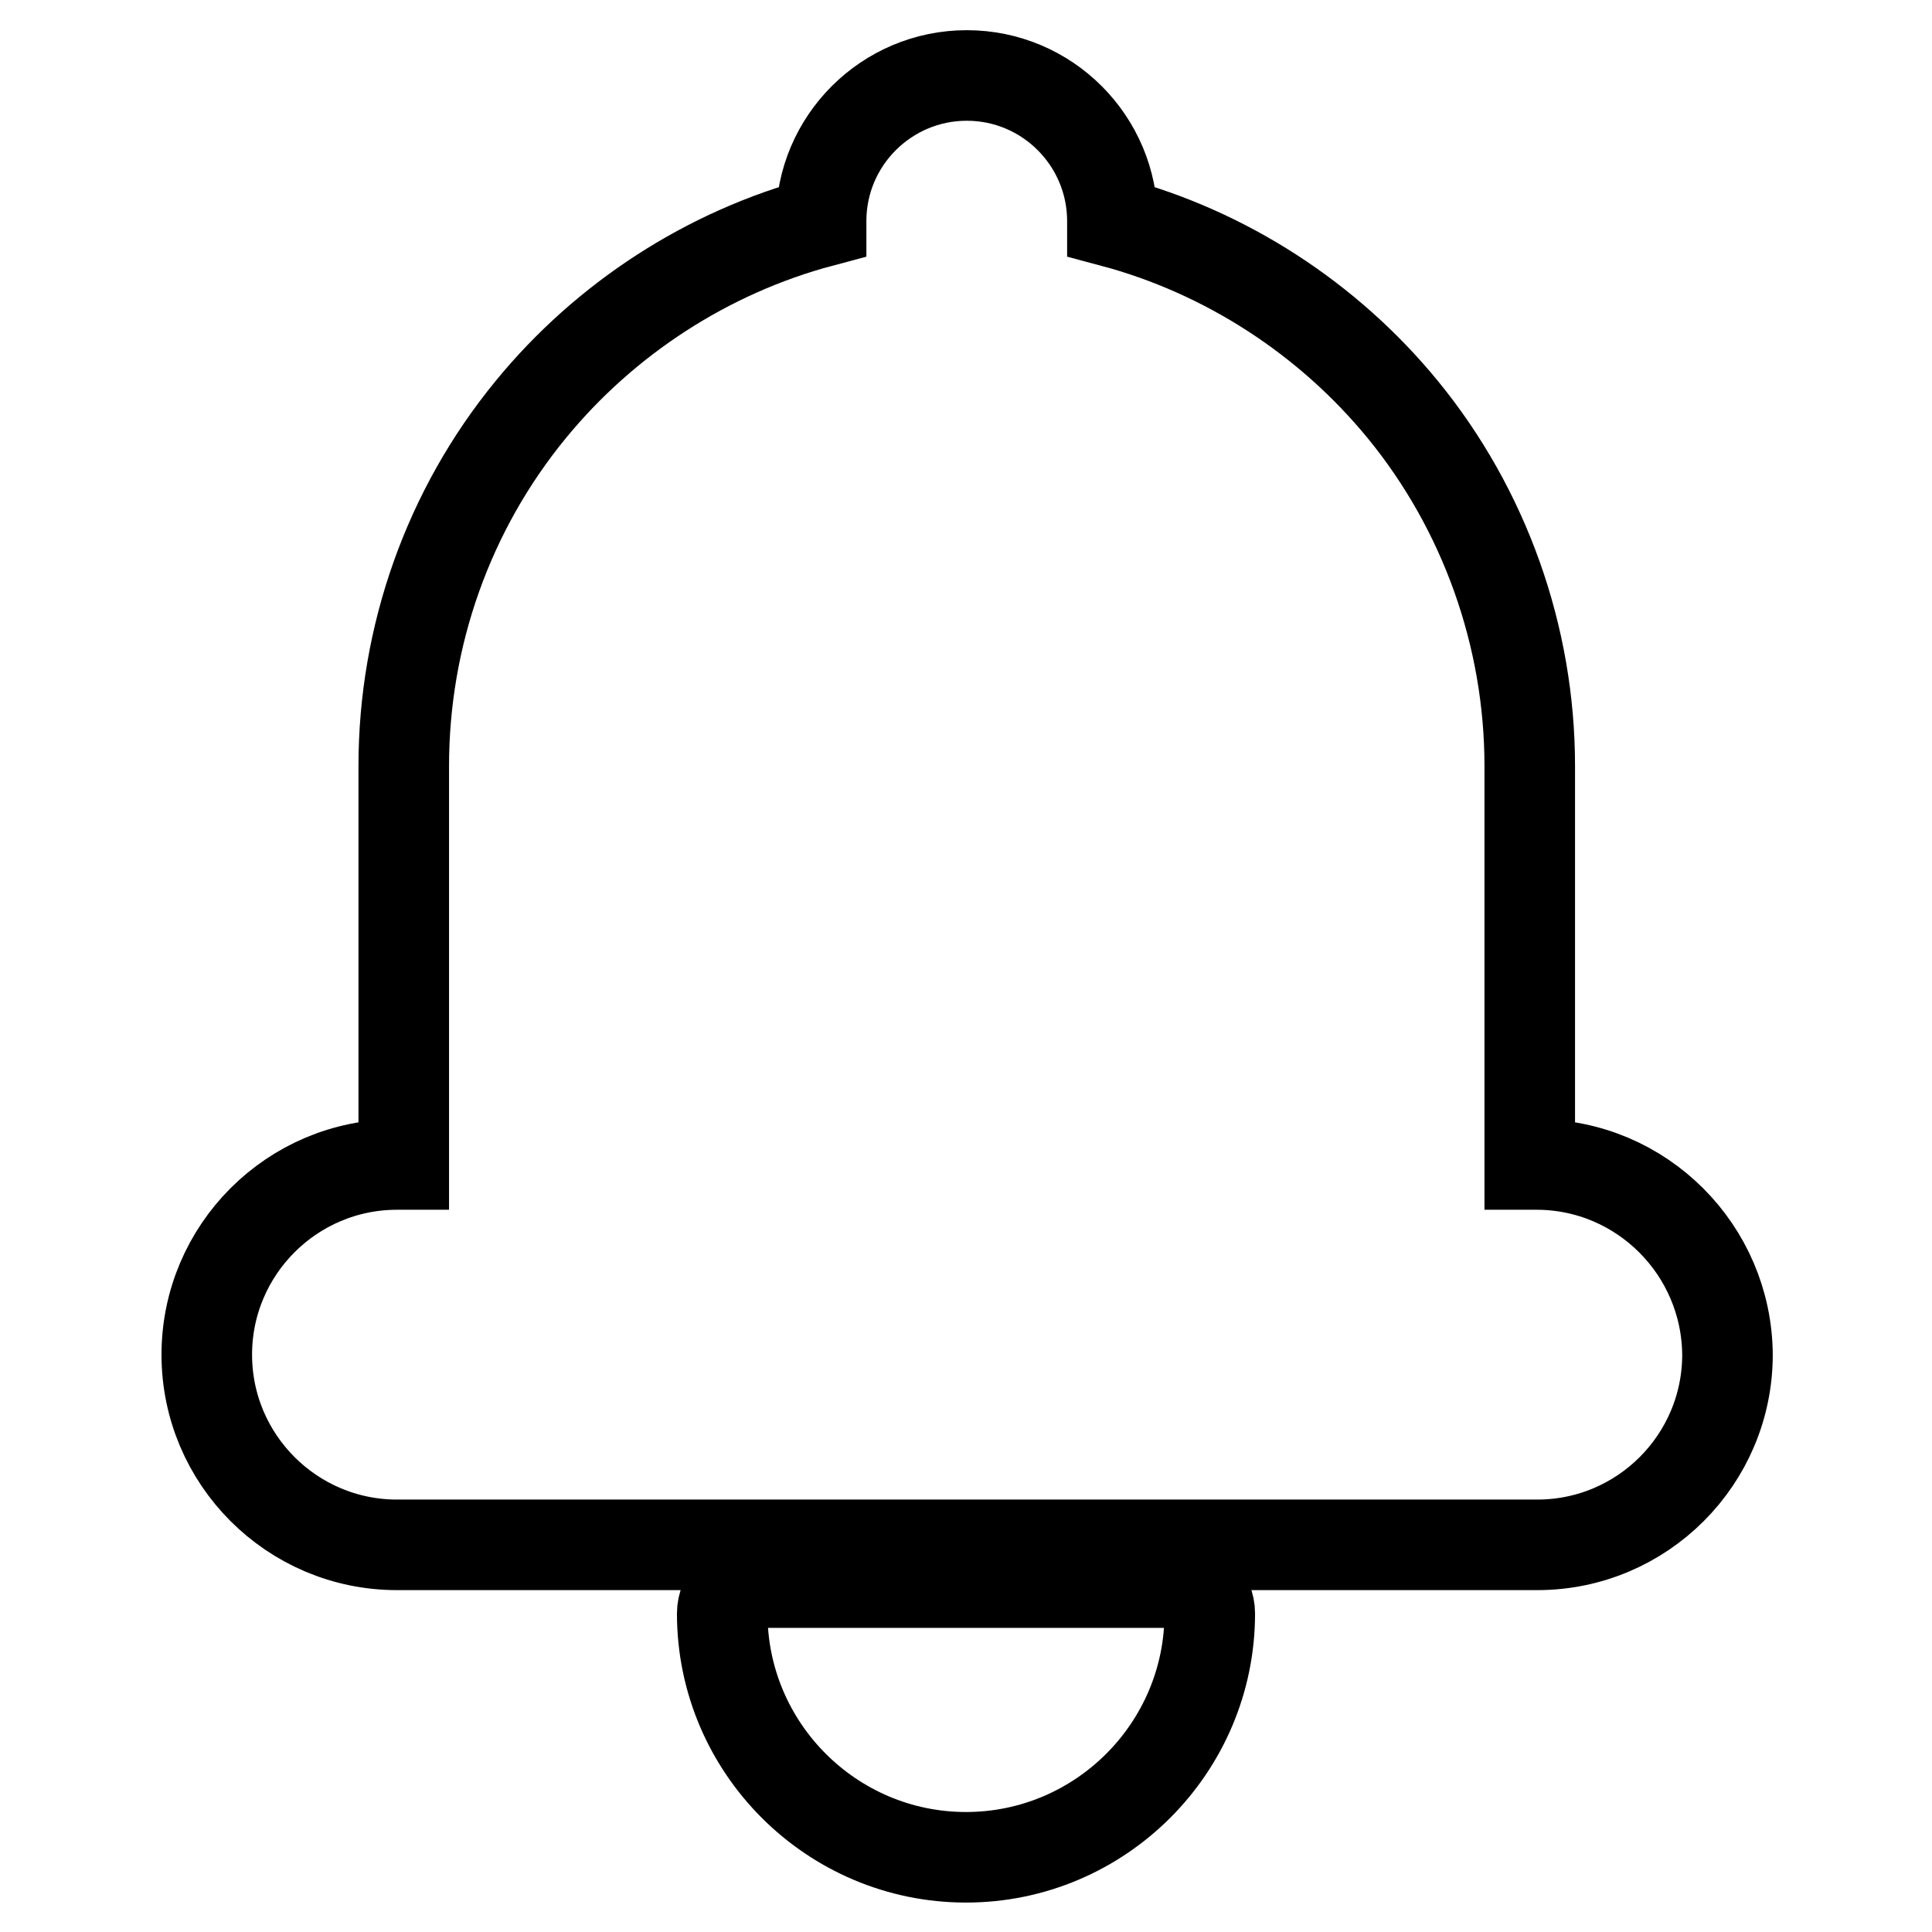 <?xml version="1.0" encoding="utf-8"?>
<!-- Svg Vector Icons : http://www.onlinewebfonts.com/icon -->
<!DOCTYPE svg PUBLIC "-//W3C//DTD SVG 1.1//EN" "http://www.w3.org/Graphics/SVG/1.1/DTD/svg11.dtd">
<svg version="1.1" xmlns="http://www.w3.org/2000/svg" xmlns:xlink="http://www.w3.org/1999/xlink" x="0px" y="0px" viewBox="0 0 256 256" enable-background="new 0 0 256 256" xml:space="preserve">
<g> <path stroke-width="12" fill-opacity="0" stroke="#000000"  d="M156.2,209.7H99.8c-2.2,0-4.1,1.8-4.1,4.1c0,17.8,14.5,32.3,32.3,32.3c17.8,0,32.3-14.5,32.3-32.3 C160.3,211.5,158.5,209.7,156.2,209.7L156.2,209.7z M203.6,154.3h-0.9v-52.8c0-17.2-6-34-16.8-47.2c-9.9-12.1-23.5-20.9-38.5-24.9 v-0.1c0-10.6-8.6-19.3-19.3-19.3c-10.6,0-19.3,8.6-19.3,19.3l0,0.1c-15,4-28.6,12.8-38.5,24.9c-10.9,13.3-16.8,30-16.8,47.2v52.8 h-0.9c-13.9,0-25.2,11.3-25.2,25.2c0,13.9,11.3,25.2,25.2,25.2h151.1c13.9,0,25.2-11.3,25.2-25.2 C228.8,165.6,217.5,154.3,203.6,154.3z"/></g>
</svg>